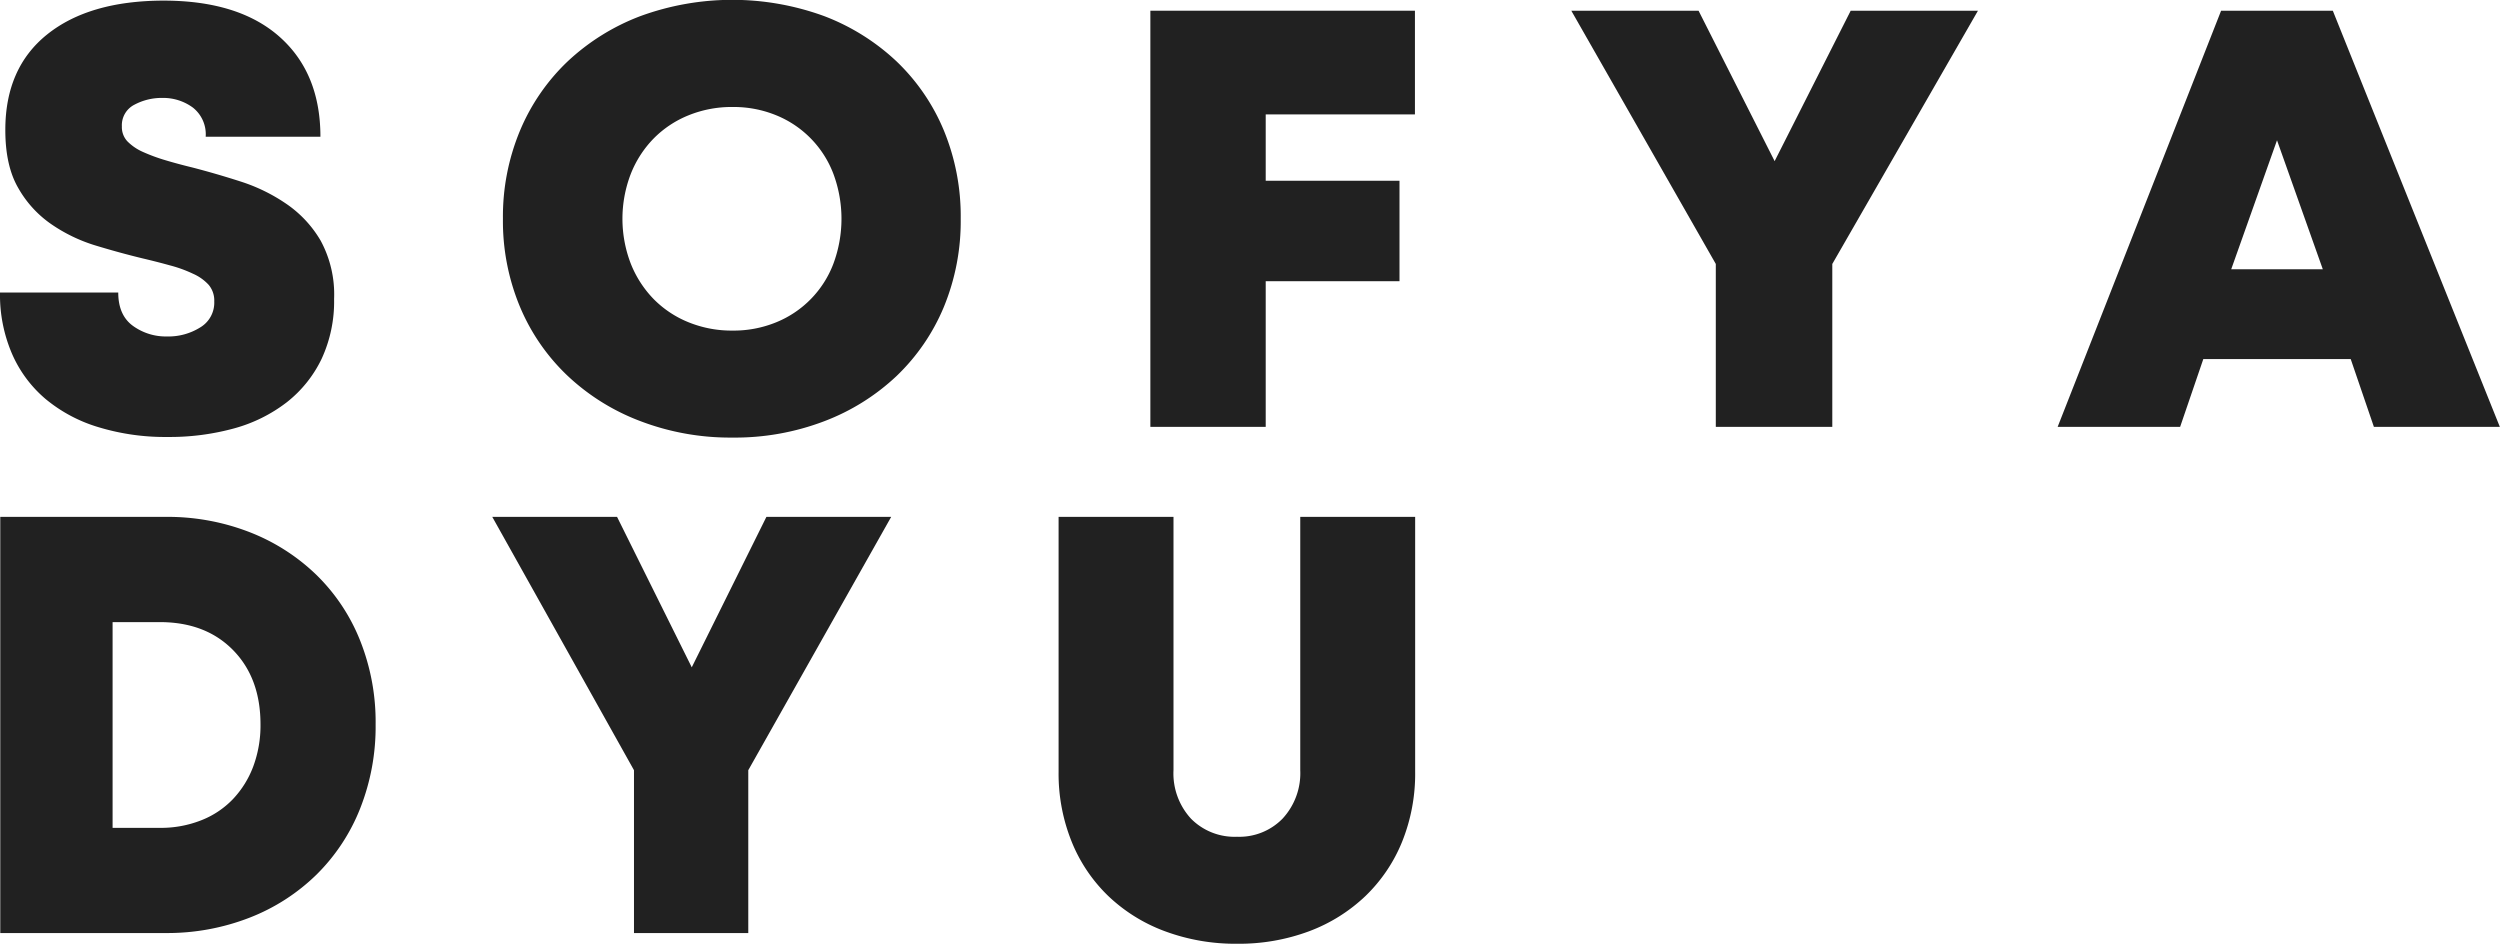 <?xml version="1.0" encoding="UTF-8"?> <svg xmlns="http://www.w3.org/2000/svg" id="Слой_1" data-name="Слой 1" viewBox="0 0 455.18 171.84"> <defs> <style>.cls-1{fill:#212121;}</style> </defs> <title>logo</title> <path class="cls-1" d="M58.78,107.73a41.63,41.63,0,0,1-12.61-1.79,27.21,27.21,0,0,1-9.63-5.14,22.53,22.53,0,0,1-6.12-8.28,27.16,27.16,0,0,1-2.16-11.09H49.79q0,4.11,2.66,6.06a10.21,10.21,0,0,0,6.22,1.94,10.91,10.91,0,0,0,6-1.62,5.25,5.25,0,0,0,2.6-4.76,4.44,4.44,0,0,0-1-3A8.51,8.51,0,0,0,63.38,78a23.63,23.63,0,0,0-4.17-1.51q-2.37-.66-5.09-1.3-4.11-1-8.49-2.33a29.13,29.13,0,0,1-8.07-3.9,19.86,19.86,0,0,1-6-6.6q-2.34-4.05-2.33-10.55,0-11.27,7.63-17.38T58,28.28q13.74,0,21.17,6.6T86.6,53.07H65.71a6.19,6.19,0,0,0-2.33-5.31A9.1,9.1,0,0,0,57.81,46a10.51,10.51,0,0,0-5.09,1.24,4.19,4.19,0,0,0-2.27,3.95,3.79,3.79,0,0,0,1,2.71,9.19,9.19,0,0,0,2.76,1.9,32.46,32.46,0,0,0,4.06,1.51c1.56.47,3.23.92,5,1.35,2.81.73,5.73,1.57,8.77,2.55a31.89,31.89,0,0,1,8.33,4.06A20.86,20.86,0,0,1,86.65,72a20.55,20.55,0,0,1,2.44,10.61A24.86,24.86,0,0,1,86.82,93.5a22.3,22.3,0,0,1-6.33,7.9,27.6,27.6,0,0,1-9.58,4.76A44.19,44.19,0,0,1,58.78,107.73Z" transform="translate(-28.26 -28.17)"></path> <path class="cls-1" d="M161.61,107.84a45.9,45.9,0,0,1-16.77-3,39.77,39.77,0,0,1-13.27-8.28A37,37,0,0,1,122.92,84a40.56,40.56,0,0,1-3.09-16,40.64,40.64,0,0,1,3.09-16,37.24,37.24,0,0,1,8.65-12.61,40.1,40.1,0,0,1,13.27-8.28,48.72,48.72,0,0,1,33.5,0,39.92,39.92,0,0,1,13.15,8.23,37,37,0,0,1,8.61,12.56A41,41,0,0,1,203.18,68a41,41,0,0,1-3.08,16.08,37.11,37.11,0,0,1-8.61,12.56,39.74,39.74,0,0,1-13.15,8.22A45.57,45.57,0,0,1,161.61,107.84Zm0-19.48a20.45,20.45,0,0,0,8-1.52A18.63,18.63,0,0,0,180,76.18a23.47,23.47,0,0,0,0-16.35,18.63,18.63,0,0,0-10.39-10.66,20.45,20.45,0,0,0-8-1.52,20.8,20.8,0,0,0-8,1.52,18.78,18.78,0,0,0-6.34,4.22,19.37,19.37,0,0,0-4.16,6.44,22.74,22.74,0,0,0,0,16.35,19.58,19.58,0,0,0,4.16,6.44,18.78,18.78,0,0,0,6.34,4.22A20.8,20.8,0,0,0,161.61,88.36Z" transform="translate(-28.26 -28.17)"></path> <path class="cls-1" d="M258.71,49V61.08h24.36V79.37H258.71v26.52h-21V30.12h48.17V49Z" transform="translate(-28.26 -28.17)"></path> <path class="cls-1" d="M361.87,76.23v29.66H340.66V76.23L314.35,30.12h23.17l13.85,27.39,13.85-27.39h23.17Z" transform="translate(-28.26 -28.17)"></path> <path class="cls-1" d="M456.26,93.55H429.42l-4.22,12.34H402.9l29.76-75.77H453l30.41,75.77H460.48ZM442.84,53.71,434.5,77.2h16.68Z" transform="translate(-28.26 -28.17)"></path> <path class="cls-1" d="M58.31,122.28a41.16,41.16,0,0,1,15.5,2.82,36.5,36.5,0,0,1,12.11,7.79,34.55,34.55,0,0,1,7.91,11.91,40.1,40.1,0,0,1,2.82,15.26,40.52,40.52,0,0,1-2.82,15.32,35,35,0,0,1-7.91,12,36.1,36.1,0,0,1-12.16,7.85,41.31,41.31,0,0,1-15.45,2.82h-30V122.28Zm-1,56.62a20,20,0,0,0,7.54-1.36,16.13,16.13,0,0,0,5.79-3.84,17.67,17.67,0,0,0,3.72-5.95,21.43,21.43,0,0,0,1.33-7.69q0-8.44-5-13.53t-13.33-5.09h-8.6V178.9Z" transform="translate(-28.26 -28.17)"></path> <path class="cls-1" d="M164.5,168.4v29.66H143.69V168.4l-25.8-46.12h22.72l13.6,27.39,13.59-27.39h22.72Z" transform="translate(-28.26 -28.17)"></path> <path class="cls-1" d="M253.49,200a36.83,36.83,0,0,1-13.11-2.27,30,30,0,0,1-10.3-6.39,28.51,28.51,0,0,1-6.69-9.9A33.08,33.08,0,0,1,221,168.72V122.28h20.92V168.4a12.17,12.17,0,0,0,3.18,8.82,11.14,11.14,0,0,0,8.39,3.3,11,11,0,0,0,8.29-3.3A12.17,12.17,0,0,0,265,168.4V122.28h20.92v46.44a33.08,33.08,0,0,1-2.38,12.72,28.67,28.67,0,0,1-6.7,9.9,30.17,30.17,0,0,1-10.24,6.39A36.5,36.5,0,0,1,253.49,200Z" transform="translate(-28.26 -28.17)"></path> </svg> 